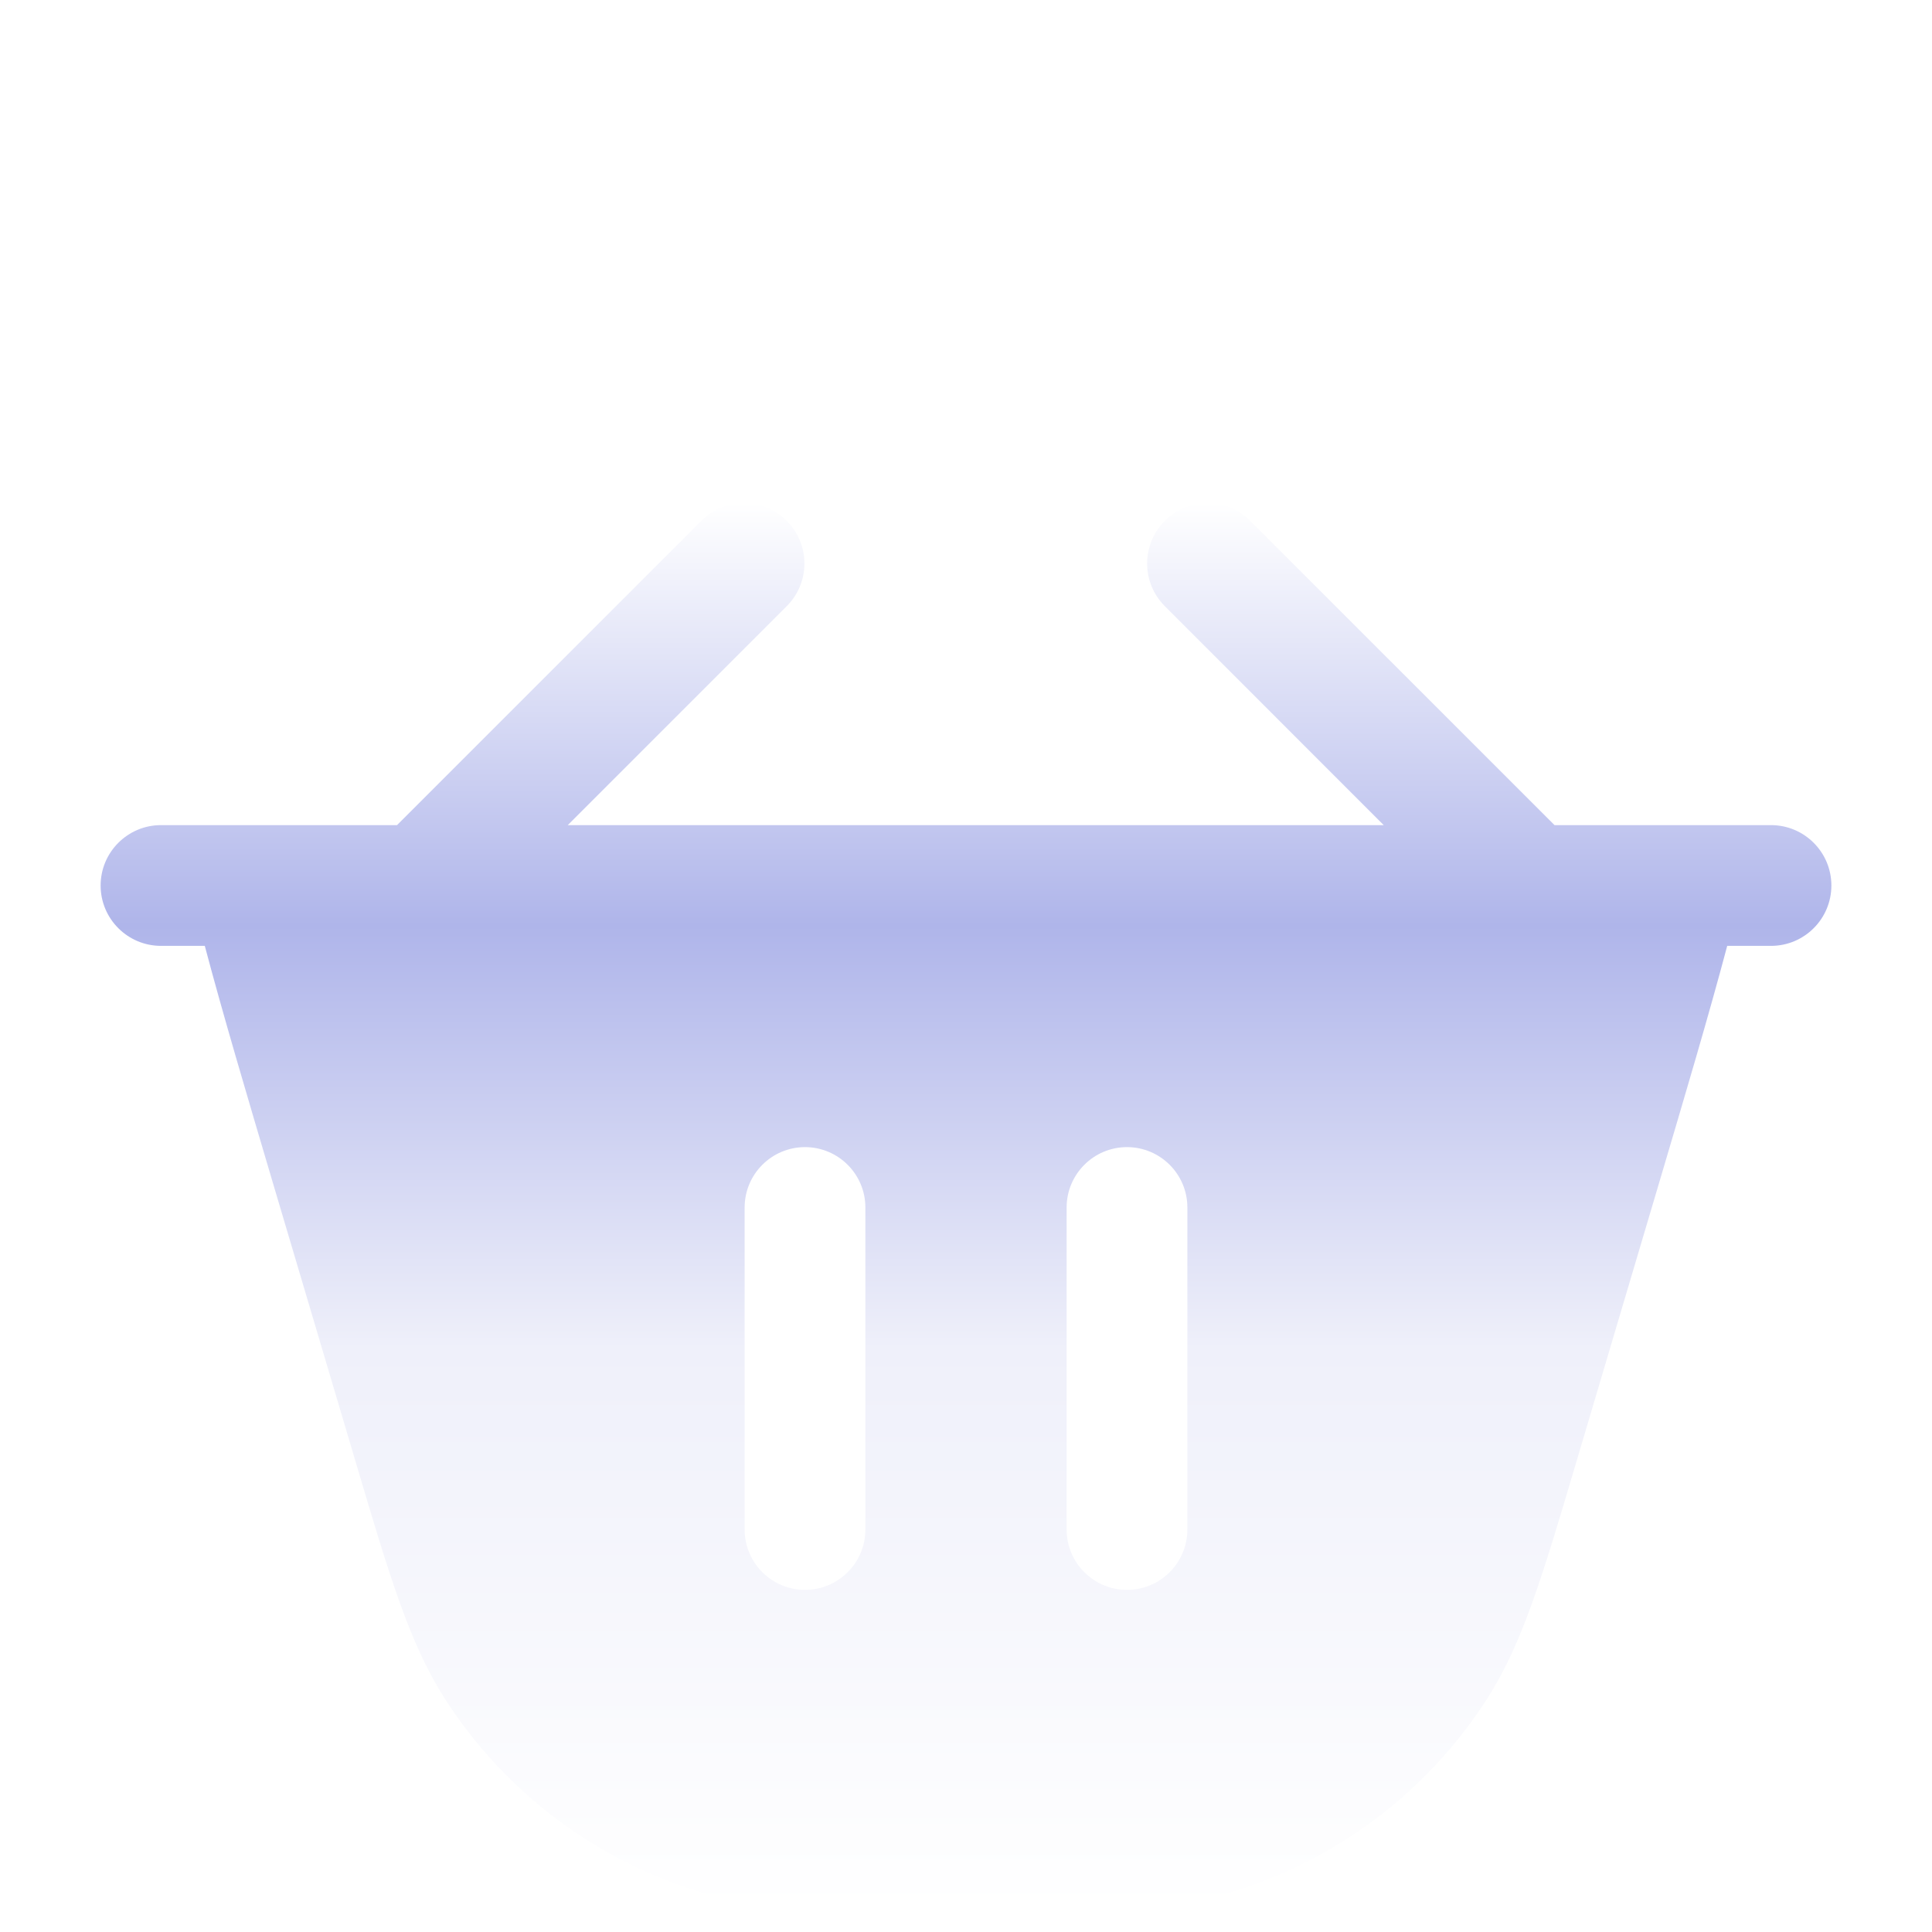<svg xmlns="http://www.w3.org/2000/svg" width="24" height="24" viewBox="0 0 24 24" fill="none" class="inline-svg">
  <g filter="url(#filter0_d_1_150)">
    <path fill-rule="evenodd" clip-rule="evenodd" d="M14.47 3.47C14.763 3.177 15.238 3.177 15.53 3.47L19.311 7.25H22C22.414 7.25 22.75 7.586 22.75 8C22.75 8.414 22.414 8.75 22 8.75H21.456C21.229 9.606 20.936 10.593 20.596 11.741L19.571 15.197C19.164 16.57 18.914 17.412 18.477 18.097C17.723 19.275 16.566 20.139 15.222 20.526C14.442 20.75 13.563 20.75 12.131 20.75H11.869C10.437 20.75 9.558 20.75 8.778 20.526C7.434 20.139 6.277 19.275 5.523 18.097C5.086 17.412 4.836 16.57 4.429 15.197L3.404 11.742C3.064 10.593 2.771 9.606 2.544 8.75H2C1.586 8.75 1.25 8.414 1.25 8C1.25 7.586 1.586 7.25 2 7.25H4.932L8.712 3.47C9.005 3.177 9.48 3.177 9.773 3.47C10.066 3.763 10.066 4.237 9.773 4.53L7.053 7.25H17.189L14.47 4.53C14.177 4.237 14.177 3.763 14.47 3.47ZM10.75 12C10.75 11.586 10.414 11.25 10 11.25C9.586 11.25 9.25 11.586 9.25 12V16C9.25 16.414 9.586 16.75 10 16.75C10.414 16.75 10.75 16.414 10.75 16V12ZM14.75 12C14.75 11.586 14.414 11.25 14 11.25C13.586 11.25 13.25 11.586 13.25 12V16C13.25 16.414 13.586 16.75 14 16.75C14.414 16.75 14.75 16.414 14.75 16V12Z" fill="url(#paint0_linear_1_150)"/>
  </g>
  <defs>
    <filter id="filter0_d_1_150" x="1.25" y="3.25" width="21.5" height="20.5" filterUnits="userSpaceOnUse" color-interpolation-filters="sRGB">
      <feFlood flood-opacity="0" result="BackgroundImageFix"/>
      <feColorMatrix in="SourceAlpha" type="matrix" values="0 0 0 0 0 0 0 0 0 0 0 0 0 0 0 0 0 0 127 0" result="hardAlpha"/>
      <feOffset dy="3"/>
      <feComposite in2="hardAlpha" operator="out"/>
      <feColorMatrix type="matrix" values="0 0 0 0 0.178 0 0 0 0 0.206 0 0 0 0 0.443 0 0 0 0.5 0"/>
      <feBlend mode="normal" in2="BackgroundImageFix" result="effect1_dropShadow_1_150"/>
      <feBlend mode="normal" in="SourceGraphic" in2="effect1_dropShadow_1_150" result="shape"/>
    </filter>
    <linearGradient id="paint0_linear_1_150" x1="13.113" y1="3.25" x2="13.113" y2="20.75" gradientUnits="userSpaceOnUse">
      <stop stop-color="white"/>
      <stop offset="0.3" stop-color="#AFB5EA"/>
      <stop offset="0.6" stop-color="#EFF0FA"/>
      <stop offset="1" stop-color="white"/>
      <stop offset="1" stop-color="white"/>
    </linearGradient>
  </defs>
</svg>